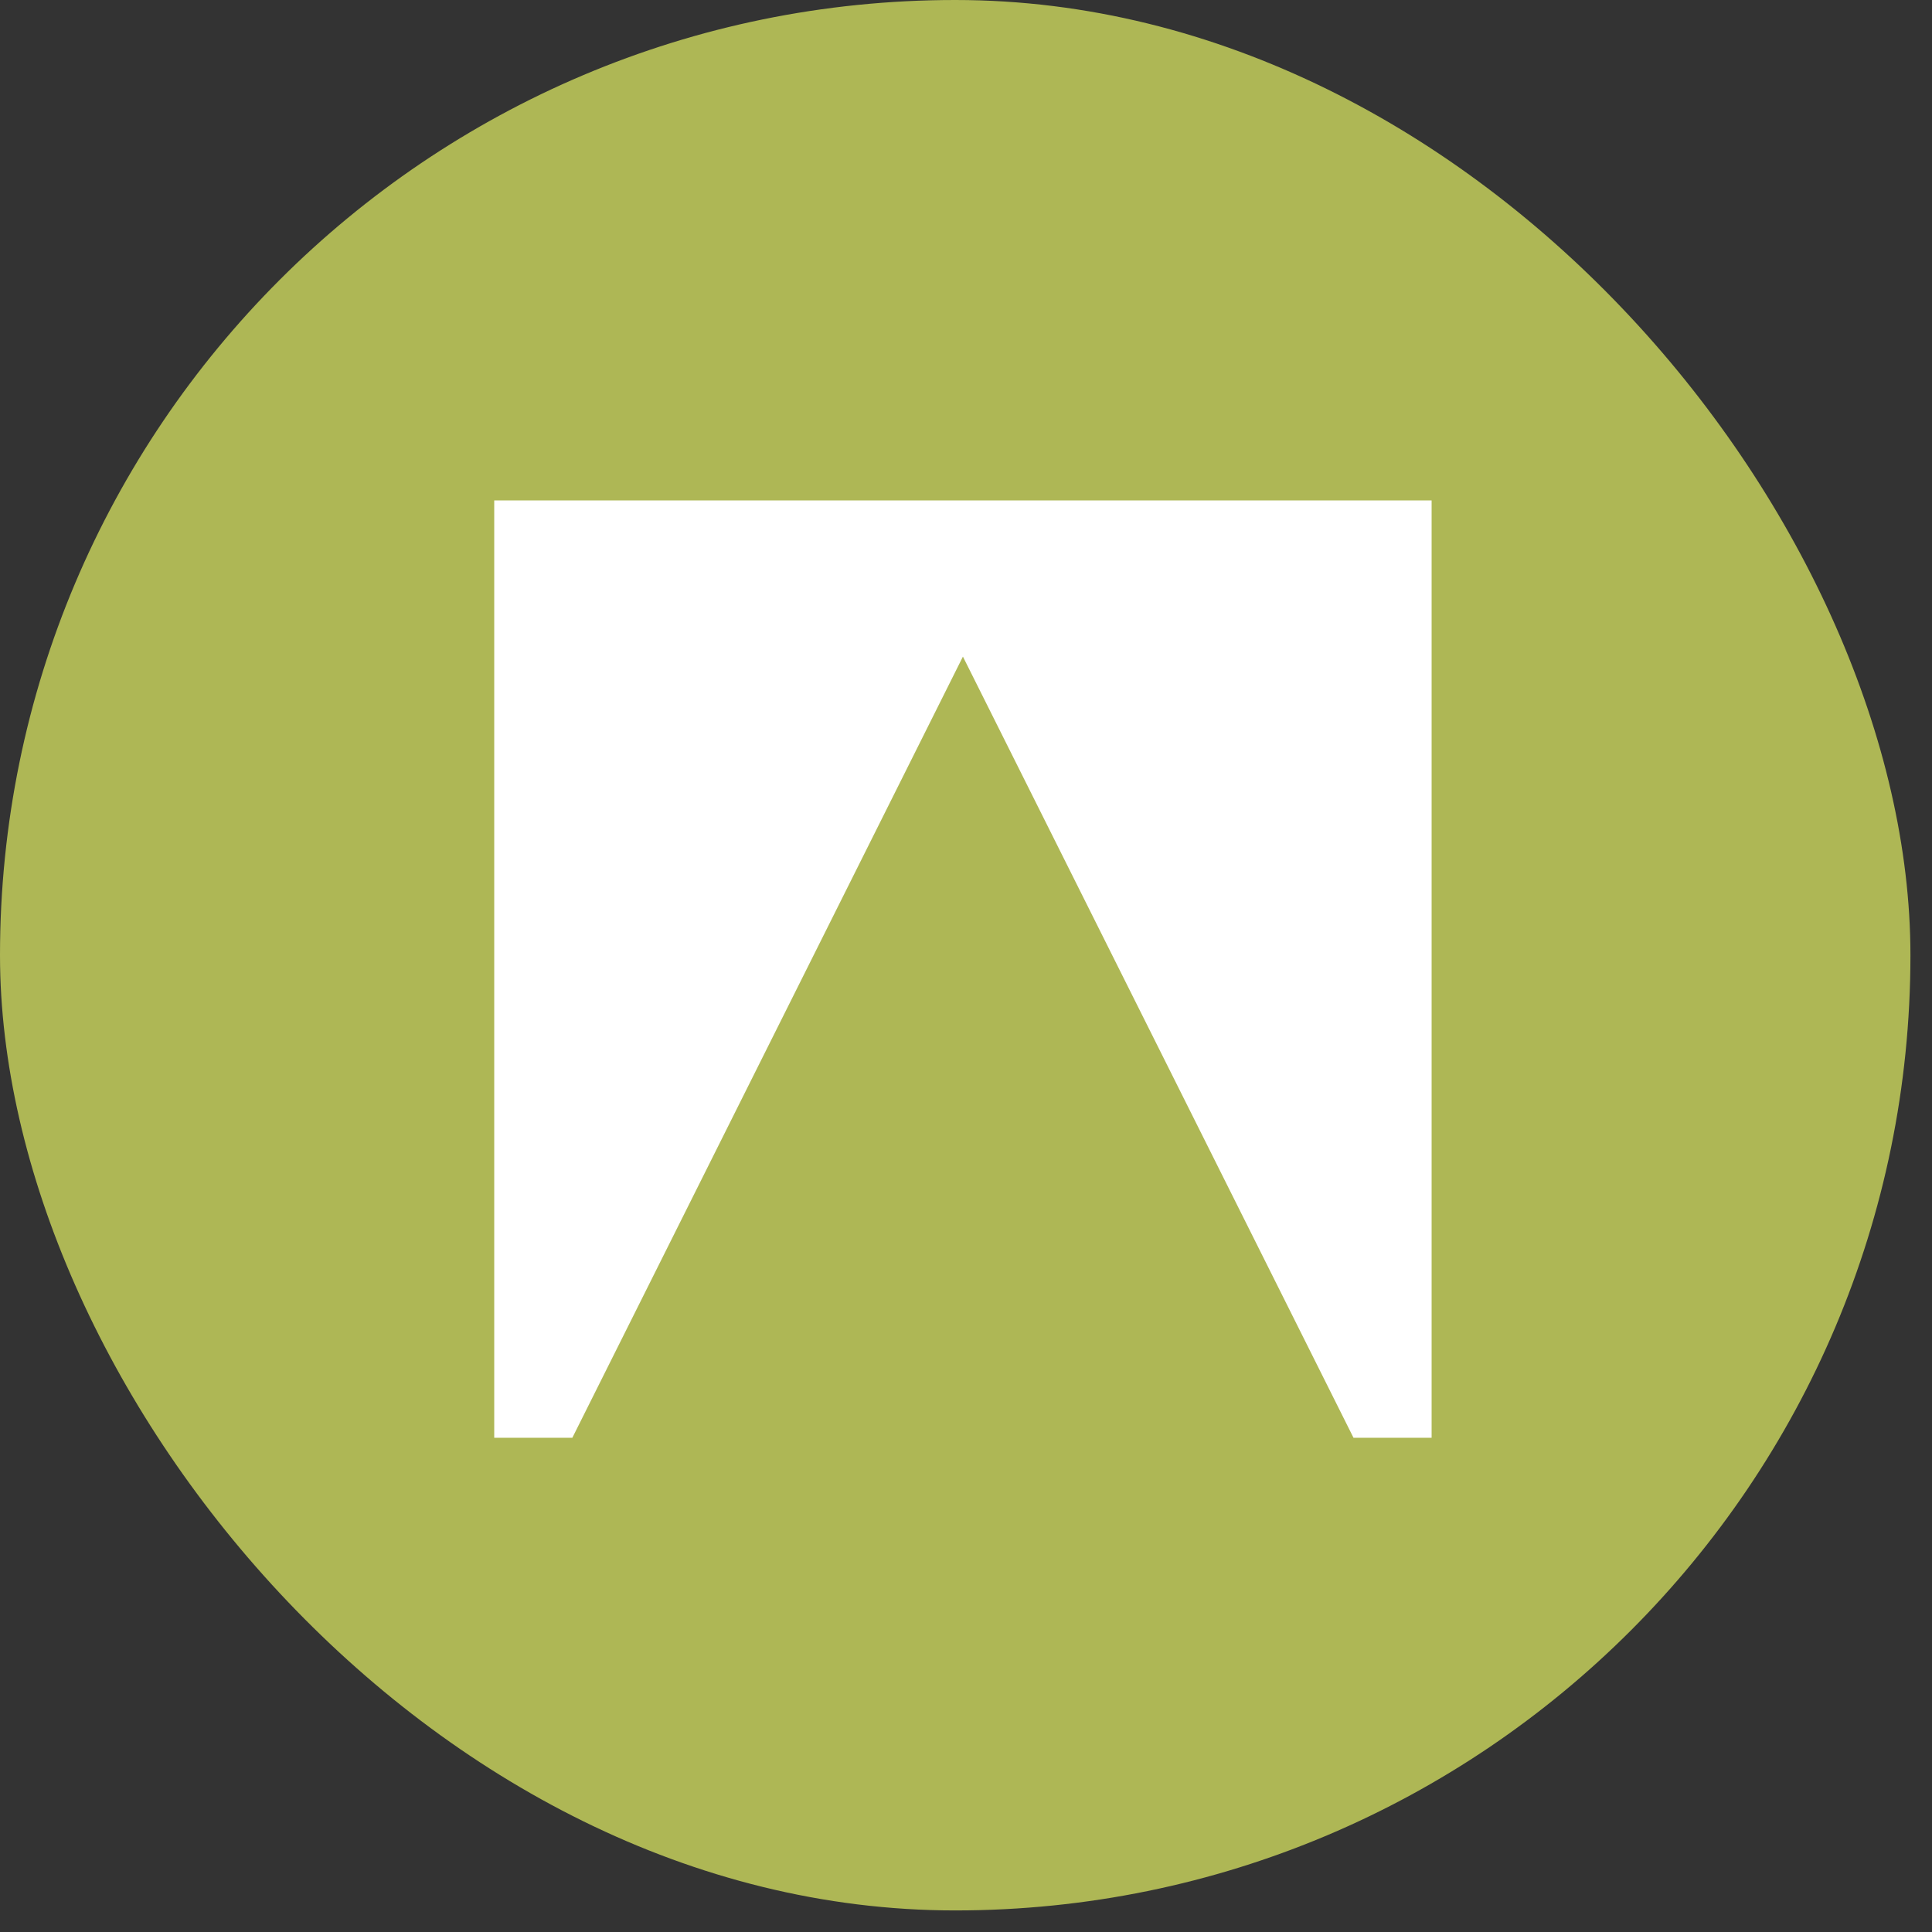 <svg width="86" height="86" viewBox="0 0 86 86" fill="none" xmlns="http://www.w3.org/2000/svg">
<rect x="0" y="0" width="86" height="86" fill="#333333" stroke="none"/>
<rect width="85.04" height="85.04" rx="42.52" fill="#AEB755"/>
<path d="M22 22.274V64H25.477L42.863 29.228L60.249 64H63.726V22.274H22Z" fill="white"/>
</svg>

